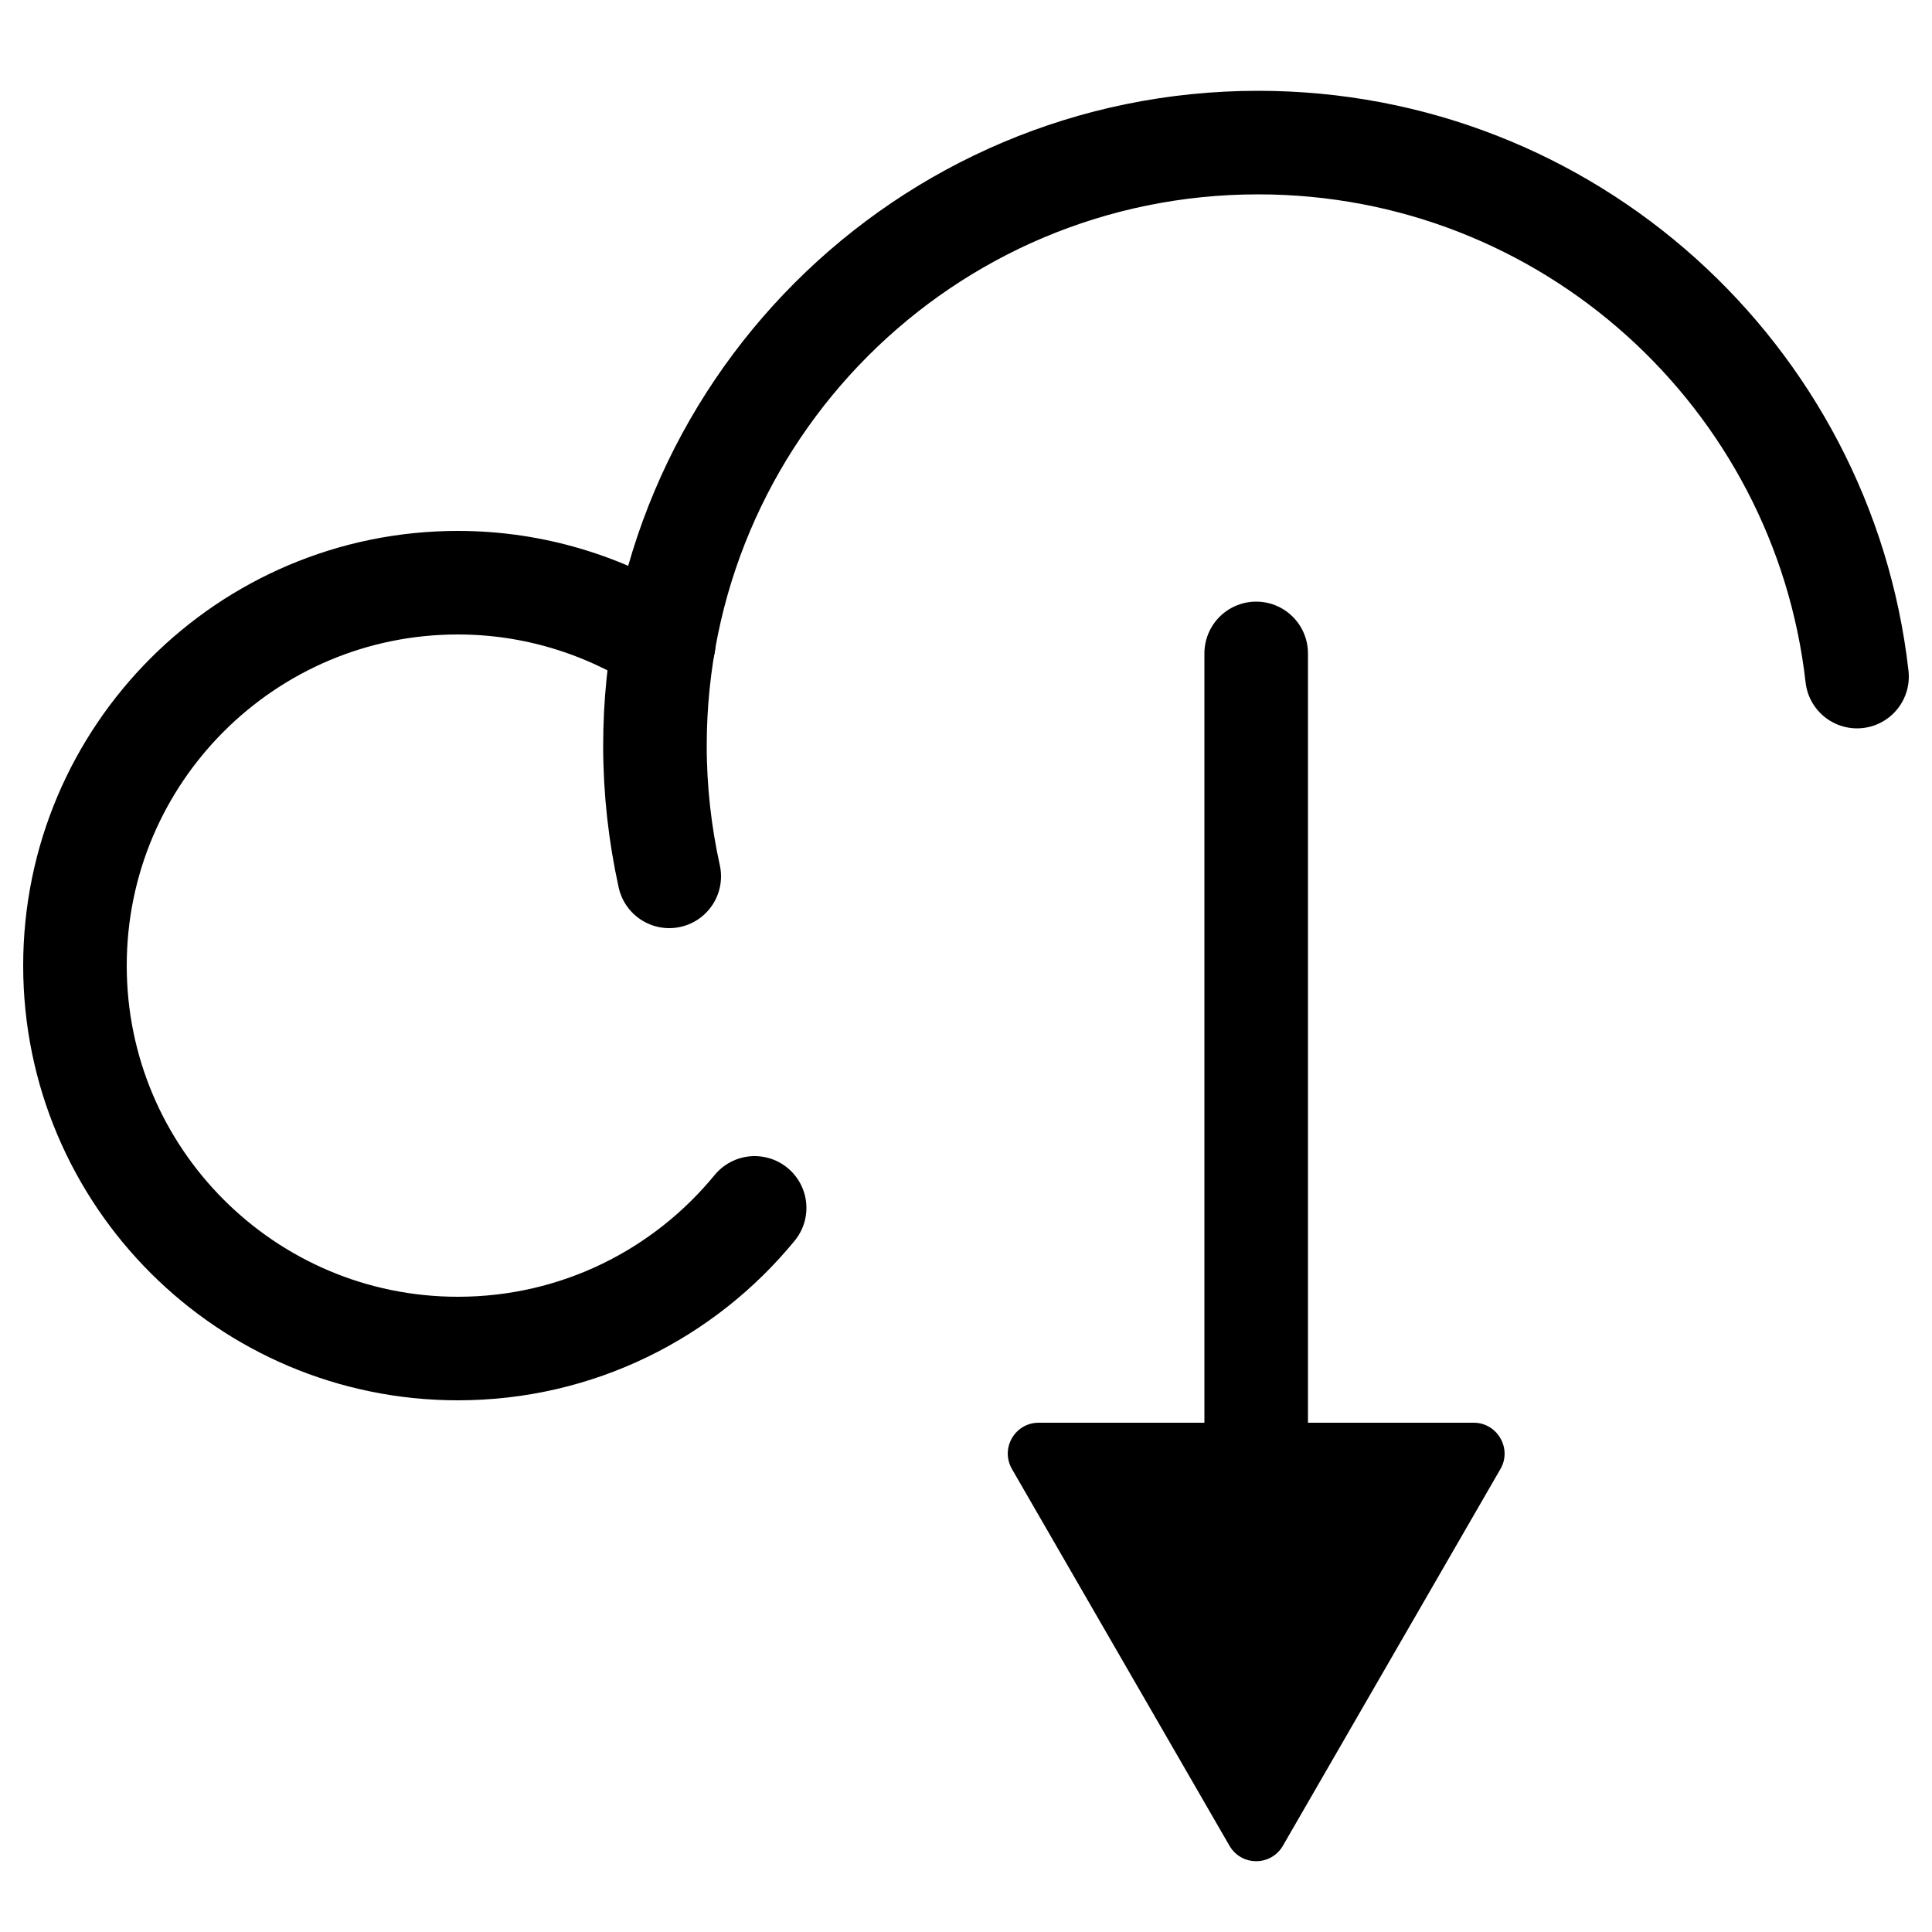 <?xml version="1.0" encoding="UTF-8"?>
<svg id="Layer_1" xmlns="http://www.w3.org/2000/svg" version="1.1" viewBox="0 0 50 50">
  <!-- Generator: Adobe Illustrator 29.2.1, SVG Export Plug-In . SVG Version: 2.1.0 Build 116)  -->
  <defs>
    <style>
      .st0 {
        fill: none;
        stroke: #000;
        stroke-linecap: round;
        stroke-linejoin: round;
        stroke-width: 2.68px;
      }
    </style>
  </defs>
  <path class="st0" d="M17.32,22.68c-.24-1.09-.37-2.22-.37-3.38,0-8.62,6.98-15.61,15.61-15.61,8.02,0,14.62,6.04,15.5,13.82"/>
  <path class="st0" d="M17.18,16.64c-1.54-.98-3.37-1.56-5.33-1.56-5.47,0-9.91,4.44-9.91,9.91s4.44,9.91,9.91,9.91c3.1,0,5.86-1.42,7.68-3.64"/>
  <path d="M33.2,47.77l5.63-9.75c.31-.53-.08-1.2-.69-1.2h-11.26c-.61,0-1,.66-.69,1.2l5.63,9.75c.31.53,1.07.53,1.38,0Z"/>
  <line class="st0" x1="32.51" y1="41.41" x2="32.51" y2="16.91"/>
</svg>